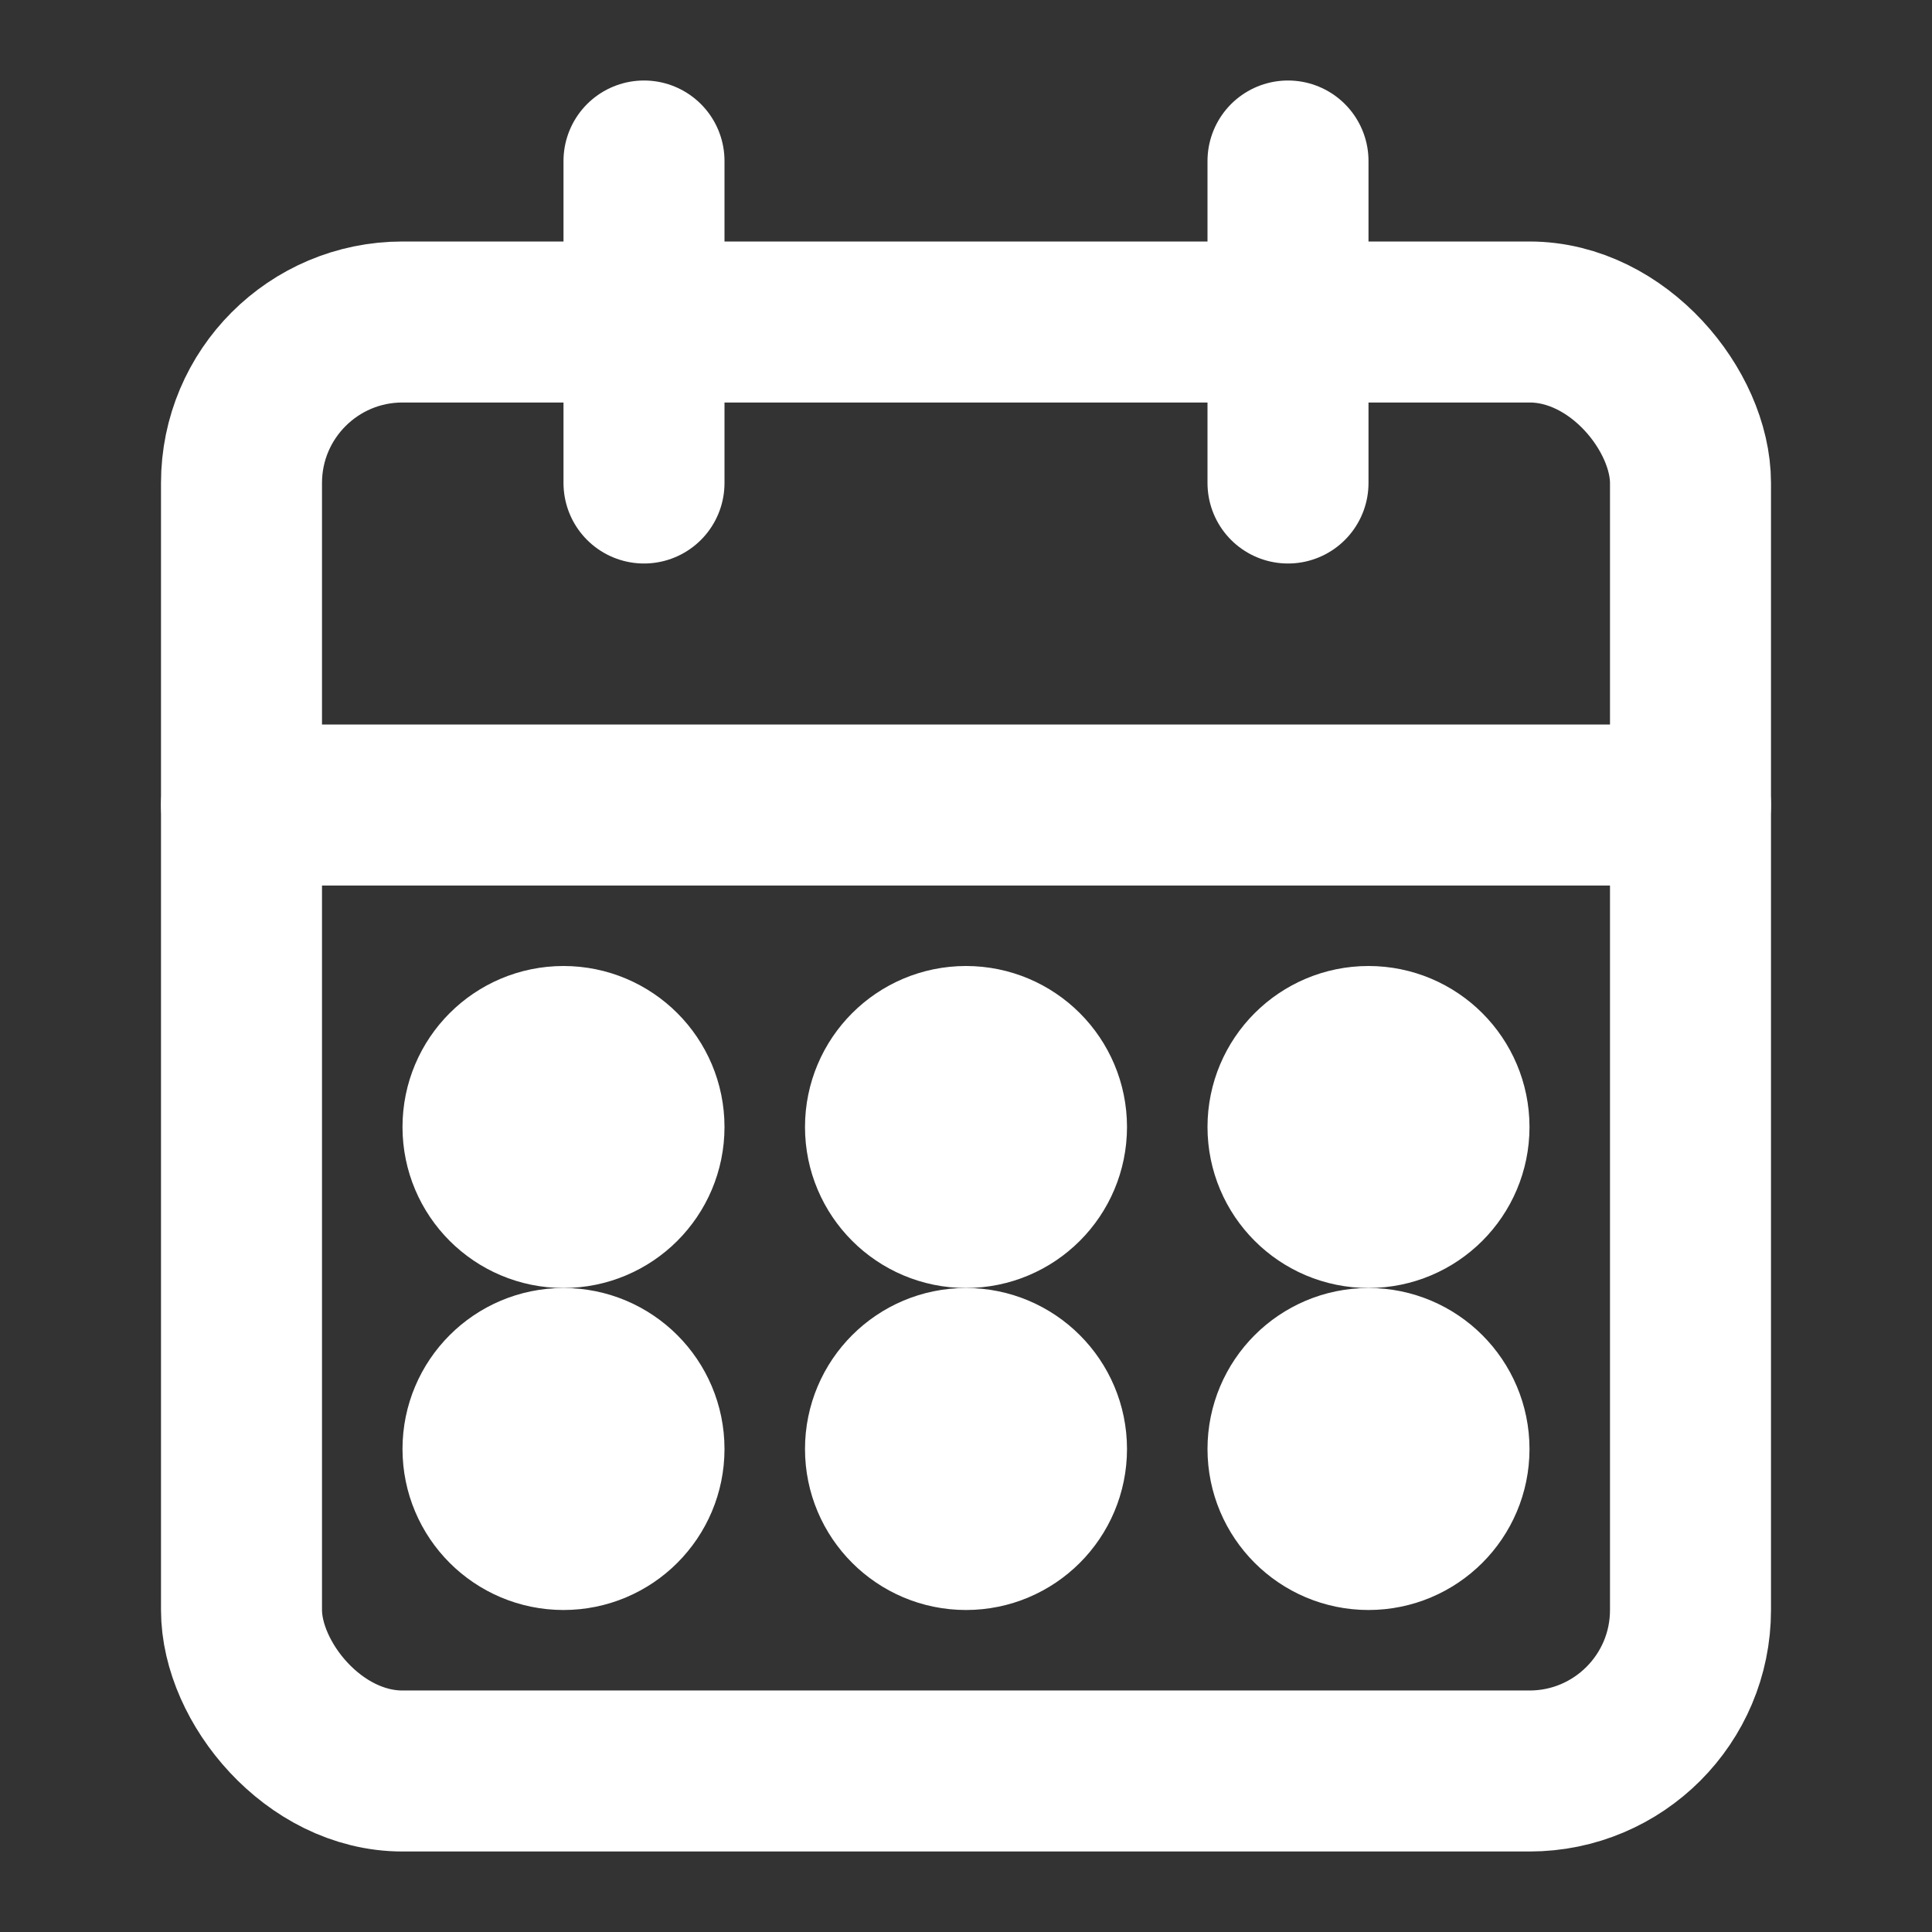 <svg xmlns="http://www.w3.org/2000/svg" width="64" height="64" viewBox="0 0 24 24" fill="none" stroke="#FFFFFF" stroke-width="2" stroke-linecap="round" stroke-linejoin="round">
  <rect x="0" y="0" width="24" height="24" fill="#333333" stroke="none"/>
  <rect x="3" y="4" width="18" height="18" rx="2" ry="2"></rect>
  <line x1="16" y1="2" x2="16" y2="6"></line>
  <line x1="8" y1="2" x2="8" y2="6"></line>
  <line x1="3" y1="10" x2="21" y2="10"></line>
  <circle cx="7" cy="14" r="1"></circle>
  <circle cx="12" cy="14" r="1"></circle>
  <circle cx="17" cy="14" r="1"></circle>
  <circle cx="7" cy="18" r="1"></circle>
  <circle cx="12" cy="18" r="1"></circle>
  <circle cx="17" cy="18" r="1"></circle>
</svg>